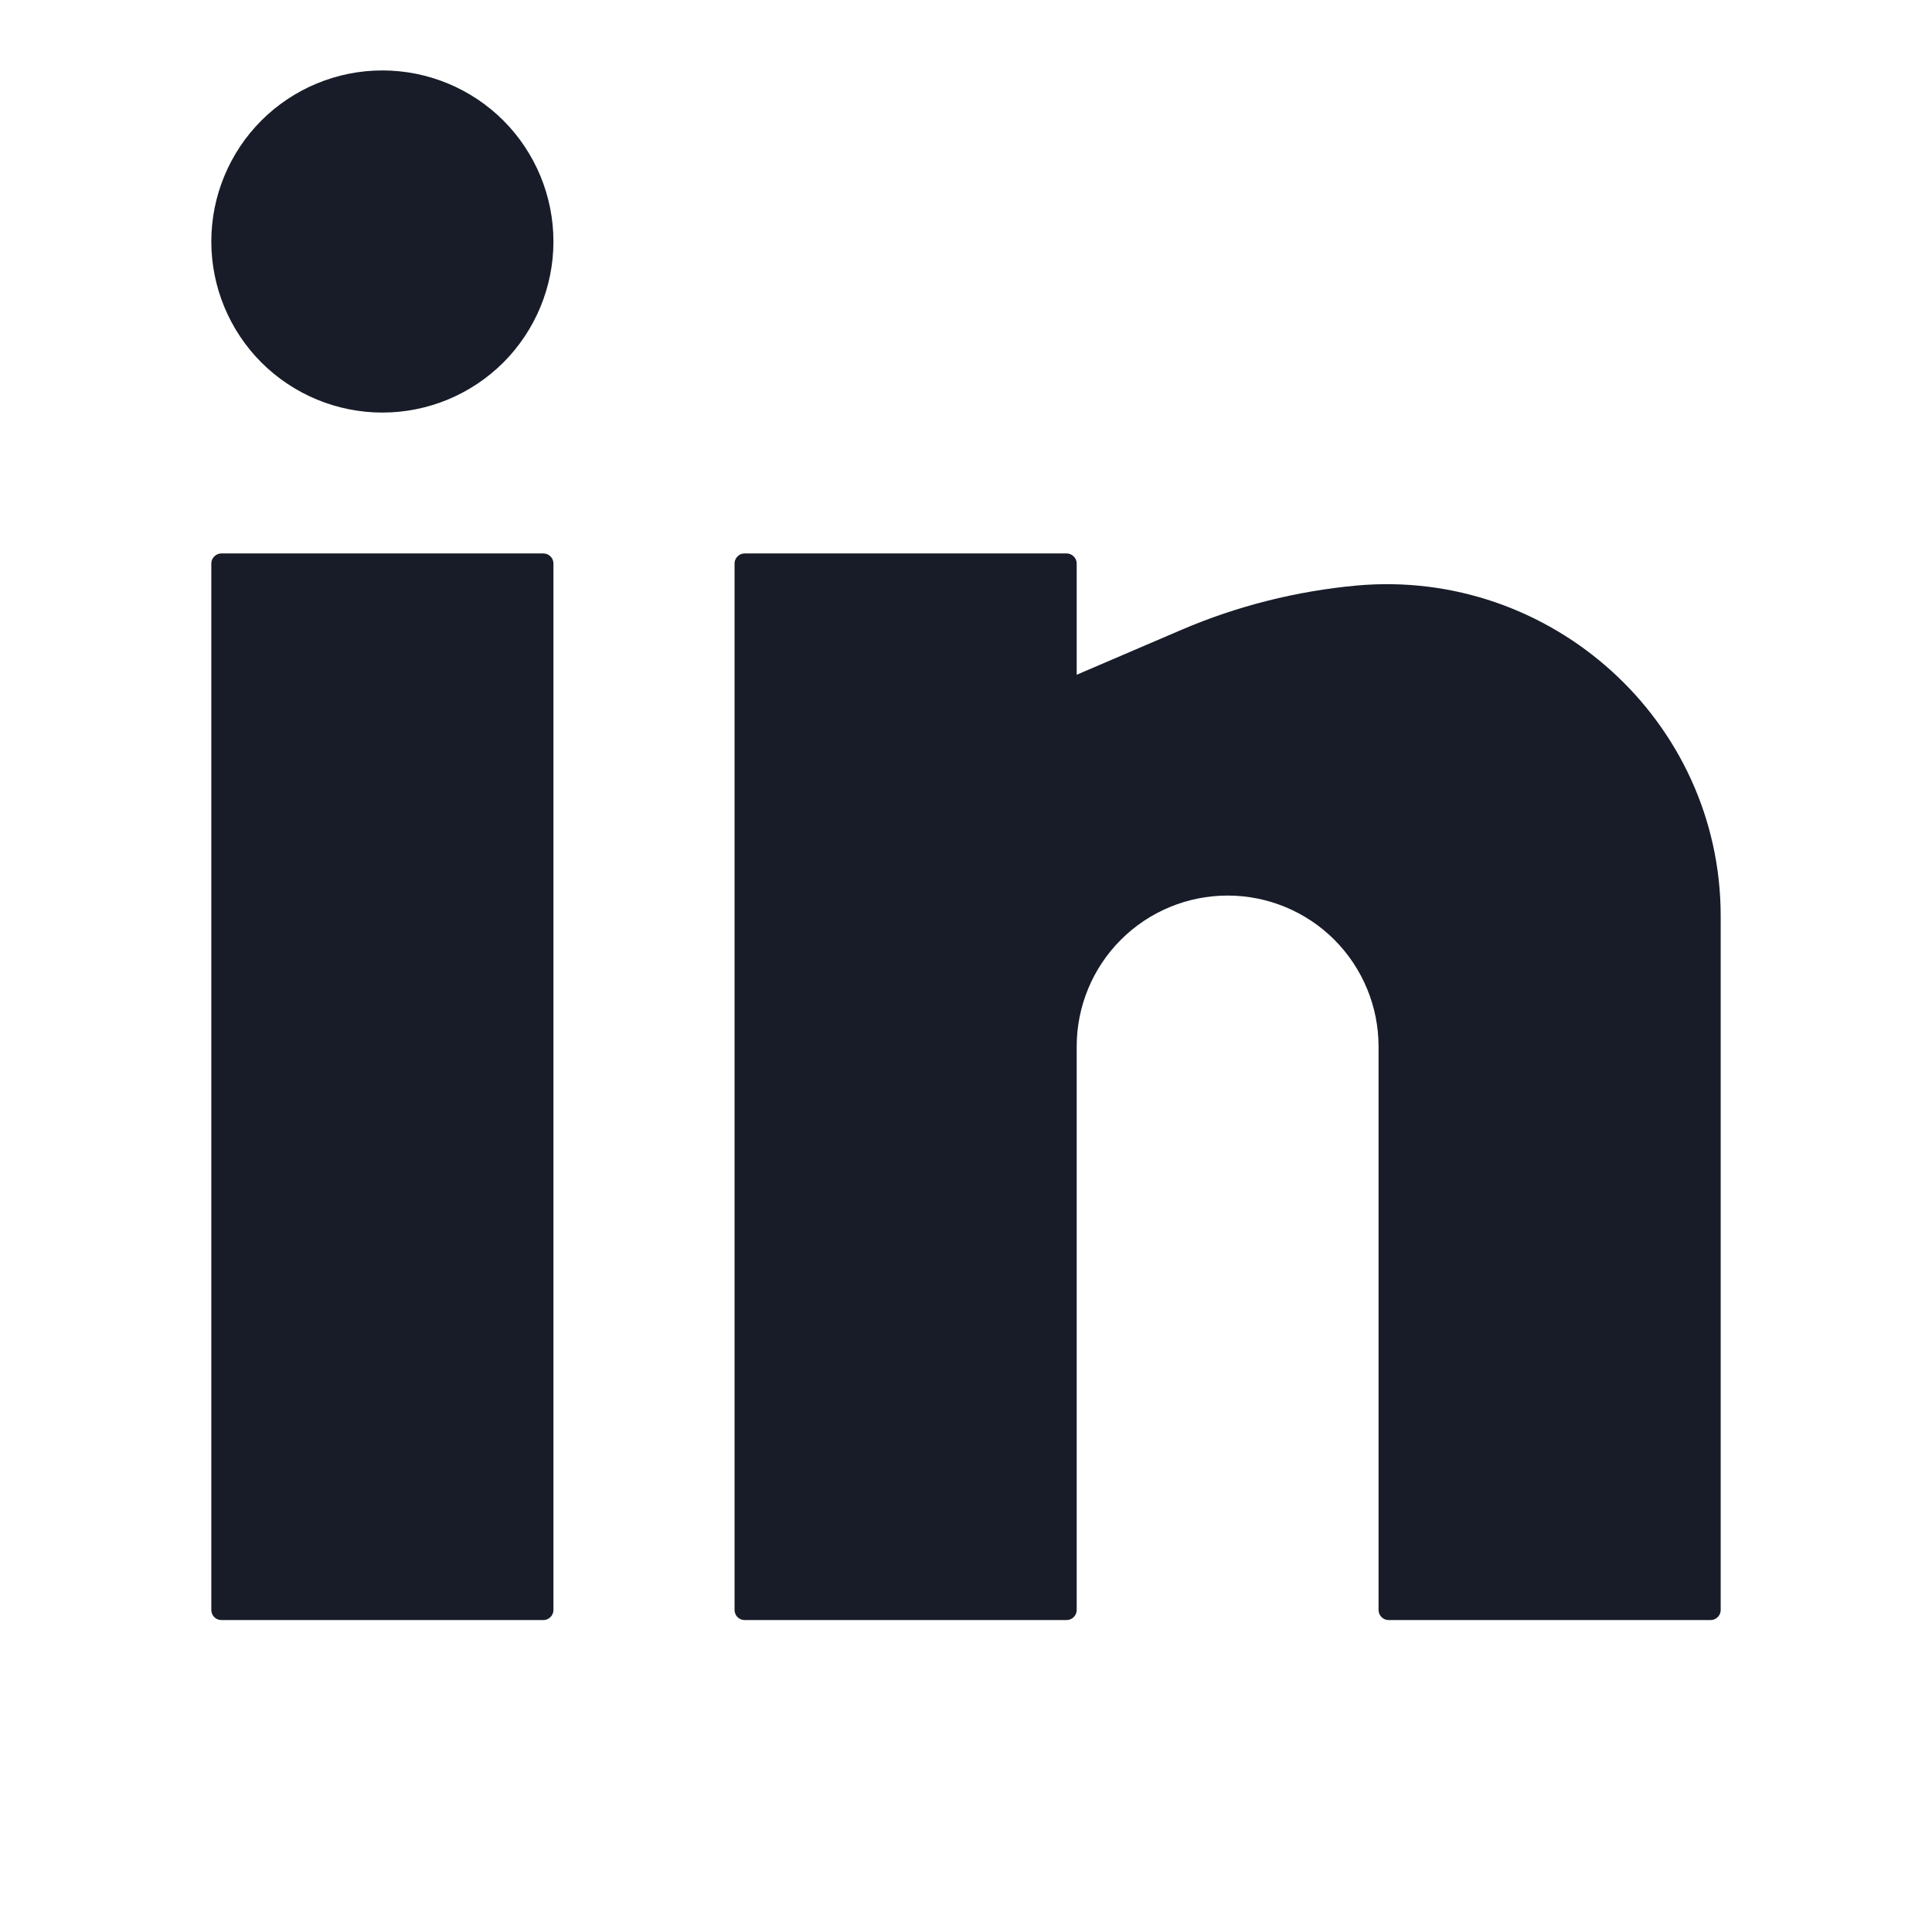 <svg width="24" height="24" viewBox="0 0 24 24" fill="none" xmlns="http://www.w3.org/2000/svg">
<path d="M4.75 0.875C4.186 0.875 3.646 1.099 3.247 1.497C2.849 1.896 2.625 2.436 2.625 3C2.625 3.564 2.849 4.104 3.247 4.503C3.646 4.901 4.186 5.125 4.75 5.125C5.314 5.125 5.854 4.901 6.253 4.503C6.651 4.104 6.875 3.564 6.875 3C6.875 2.436 6.651 1.896 6.253 1.497C5.854 1.099 5.314 0.875 4.75 0.875ZM2.75 6.875C2.717 6.875 2.685 6.888 2.662 6.912C2.638 6.935 2.625 6.967 2.625 7V20C2.625 20.069 2.681 20.125 2.75 20.125H6.75C6.783 20.125 6.815 20.112 6.838 20.088C6.862 20.065 6.875 20.033 6.875 20V7C6.875 6.967 6.862 6.935 6.838 6.912C6.815 6.888 6.783 6.875 6.75 6.875H2.75ZM9.25 6.875C9.217 6.875 9.185 6.888 9.162 6.912C9.138 6.935 9.125 6.967 9.125 7V20C9.125 20.069 9.181 20.125 9.25 20.125H13.25C13.283 20.125 13.315 20.112 13.338 20.088C13.362 20.065 13.375 20.033 13.375 20V13C13.375 12.503 13.572 12.026 13.924 11.674C14.276 11.322 14.753 11.125 15.25 11.125C15.747 11.125 16.224 11.322 16.576 11.674C16.927 12.026 17.125 12.503 17.125 13V20C17.125 20.069 17.181 20.125 17.25 20.125H21.25C21.283 20.125 21.315 20.112 21.338 20.088C21.362 20.065 21.375 20.033 21.375 20V11.38C21.375 8.953 19.265 7.055 16.85 7.274C16.103 7.343 15.371 7.527 14.681 7.822L13.375 8.382V7C13.375 6.967 13.362 6.935 13.338 6.912C13.315 6.888 13.283 6.875 13.25 6.875H9.25Z" fill="#181C28"/>
</svg>
